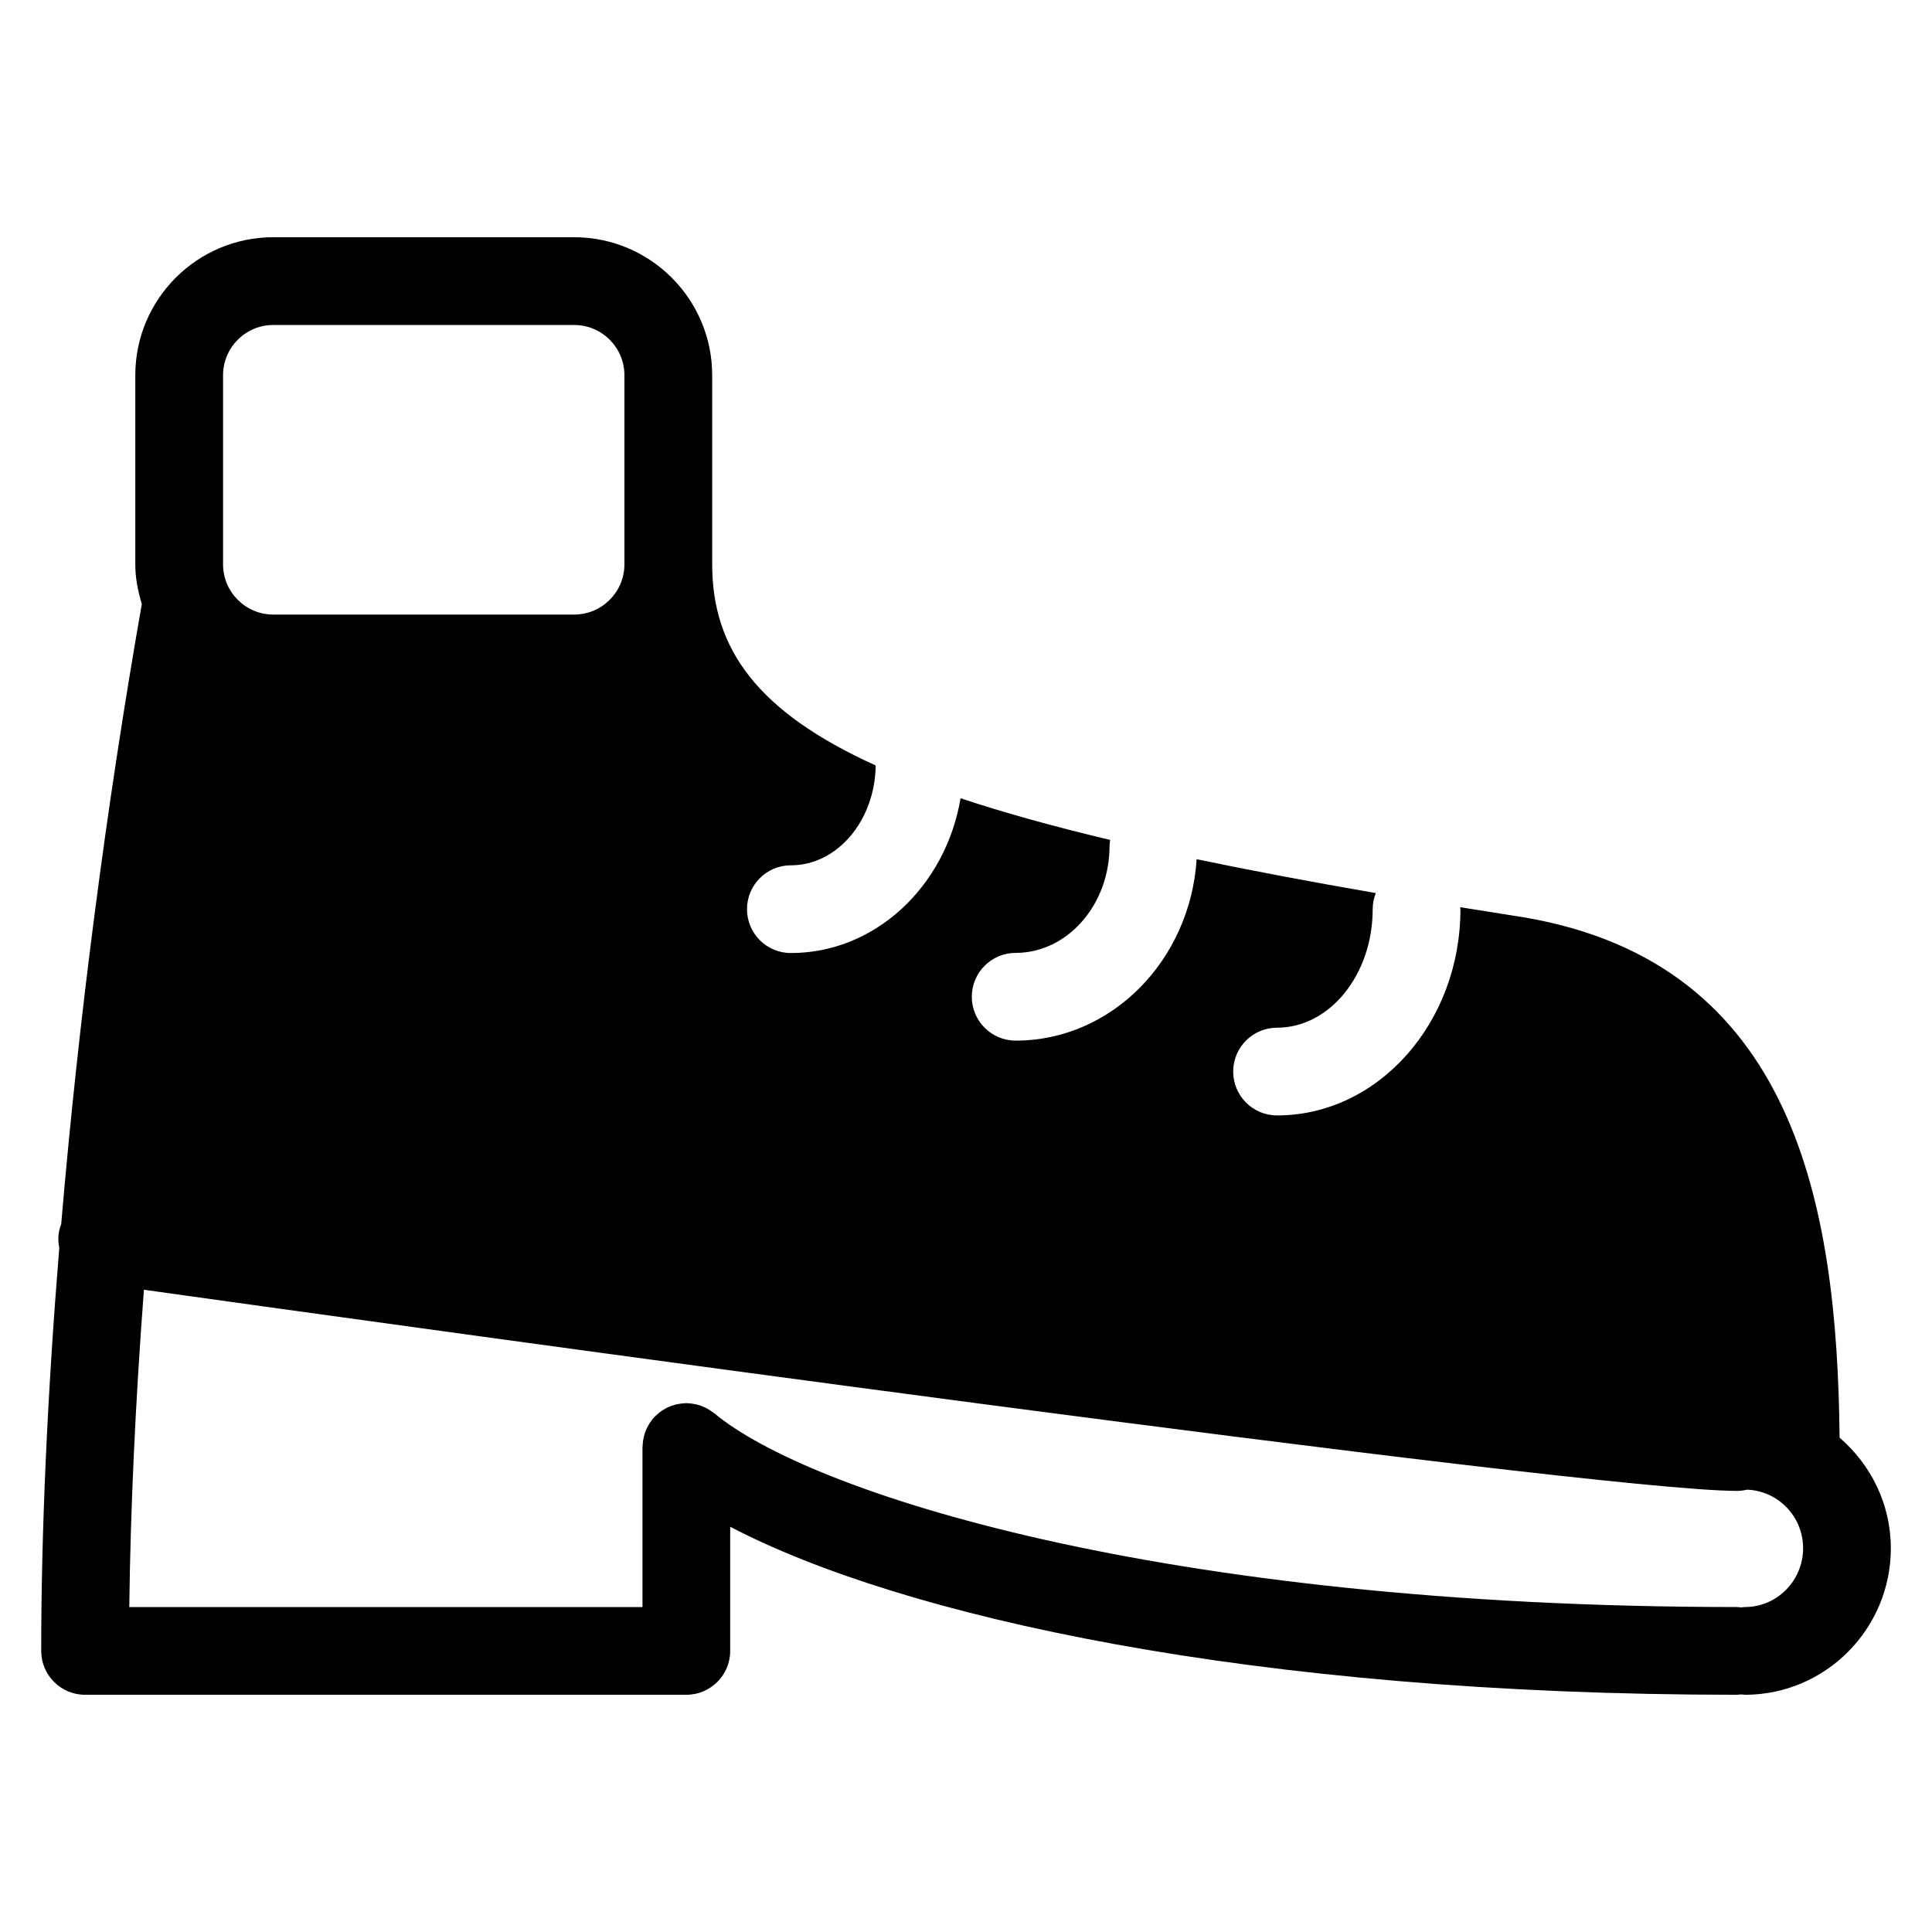 <?xml version="1.0" encoding="UTF-8"?>
<!-- Uploaded to: SVG Repo, www.svgrepo.com, Generator: SVG Repo Mixer Tools -->
<svg fill="#000000" width="800px" height="800px" version="1.1" viewBox="144 144 512 512" xmlns="http://www.w3.org/2000/svg">
 <path d="m631.51 524.99c-0.629-62.109-12.059-125.54-83.367-137.84h-0.07c-0.047-0.008-0.086-0.023-0.133-0.031-5.812-0.906-11.449-1.805-16.965-2.699 0.008 0.172 0.055 0.332 0.055 0.512 0 30.145-21.805 54.668-48.598 54.668-6.418 0-11.625-5.207-11.625-11.625 0-6.418 5.207-11.625 11.625-11.625 13.977 0 25.344-14.09 25.344-31.414 0-1.512 0.309-2.938 0.828-4.262-17.332-3-33.113-5.977-47.48-8.977-1.715 26.809-22.539 48.078-47.961 48.078-6.418 0-11.625-5.207-11.625-11.625 0-6.426 5.207-11.625 11.625-11.625 13.719 0 24.879-12.727 24.879-28.367 0-0.535 0.094-1.047 0.164-1.566-15.035-3.582-28.23-7.238-39.645-11.047-3.922 23.301-22.578 41.02-44.973 41.02-6.426 0-11.625-5.199-11.625-11.625 0-6.426 5.199-11.625 11.625-11.625 12.293 0 22.293-11.836 22.477-26.461-31.328-14.191-43.328-30.871-43.328-53.297v-50.117c0-20.168-16.402-36.57-36.562-36.57l-79.758-0.004c-20.16 0-36.562 16.402-36.562 36.57v50.117c0 3.684 0.715 7.16 1.727 10.52-9.504 54.062-16.82 110.85-21.363 164.32-0.301 0.797-0.535 1.621-0.66 2.488-0.188 1.309-0.094 2.582 0.148 3.805-3.102 38.195-4.789 74.57-4.789 106.82 0 6.418 5.199 11.625 11.625 11.625h159.34c6.426 0 11.625-5.207 11.625-11.625v-32.902c45.336 23.695 138.04 44.527 266.86 44.527 0.355 0 0.691-0.078 1.039-0.109 0.348 0.031 0.684 0.109 1.039 0.109 21.309 0 38.645-17.426 38.645-38.84-0.008-11.75-5.34-22.176-13.578-29.301zm-428.4-281.55c0-7.34 5.977-13.316 13.309-13.316h79.75c7.34 0 13.309 5.977 13.309 13.316v50.117c0 7.34-5.977 13.309-13.309 13.309h-79.75c-7.34 0-13.309-5.969-13.309-13.309zm403.33 326.44c-0.355 0-0.691 0.078-1.039 0.109-0.348-0.031-0.684-0.109-1.039-0.109-153.86 0-246.38-30.695-271.03-51.328-0.156-0.133-0.324-0.211-0.488-0.332-0.316-0.234-0.645-0.457-0.984-0.668-0.332-0.203-0.668-0.387-1.016-0.551-0.324-0.156-0.645-0.277-0.977-0.41-0.387-0.148-0.781-0.262-1.188-0.371-0.316-0.078-0.645-0.141-0.969-0.195-0.441-0.07-0.875-0.117-1.324-0.133-0.172-0.008-0.34-0.055-0.512-0.055-0.156 0-0.301 0.039-0.449 0.047-0.441 0.016-0.867 0.062-1.293 0.133-0.34 0.055-0.676 0.109-1.008 0.188-0.387 0.102-0.766 0.219-1.141 0.355-0.34 0.125-0.676 0.242-1 0.395-0.348 0.164-0.676 0.355-1.008 0.551-0.324 0.188-0.637 0.379-0.938 0.605-0.293 0.211-0.574 0.457-0.852 0.707-0.301 0.262-0.59 0.535-0.852 0.828-0.117 0.133-0.254 0.227-0.363 0.355-0.133 0.156-0.211 0.324-0.324 0.48-0.246 0.324-0.473 0.66-0.684 1.008-0.195 0.316-0.371 0.645-0.527 0.969-0.164 0.34-0.301 0.691-0.434 1.047-0.141 0.371-0.254 0.742-0.348 1.125-0.086 0.34-0.156 0.691-0.211 1.047-0.062 0.418-0.109 0.828-0.125 1.246-0.008 0.188-0.055 0.363-0.055 0.551v42.414h-136c0.309-26.004 1.629-54.387 3.875-84.09 68.551 9.594 382.86 53.305 422.23 53.305 0.898 0 1.773-0.133 2.621-0.324 8.238 0.301 14.852 7.125 14.852 15.523-0.012 8.586-6.918 15.578-15.402 15.578z"/>
</svg>